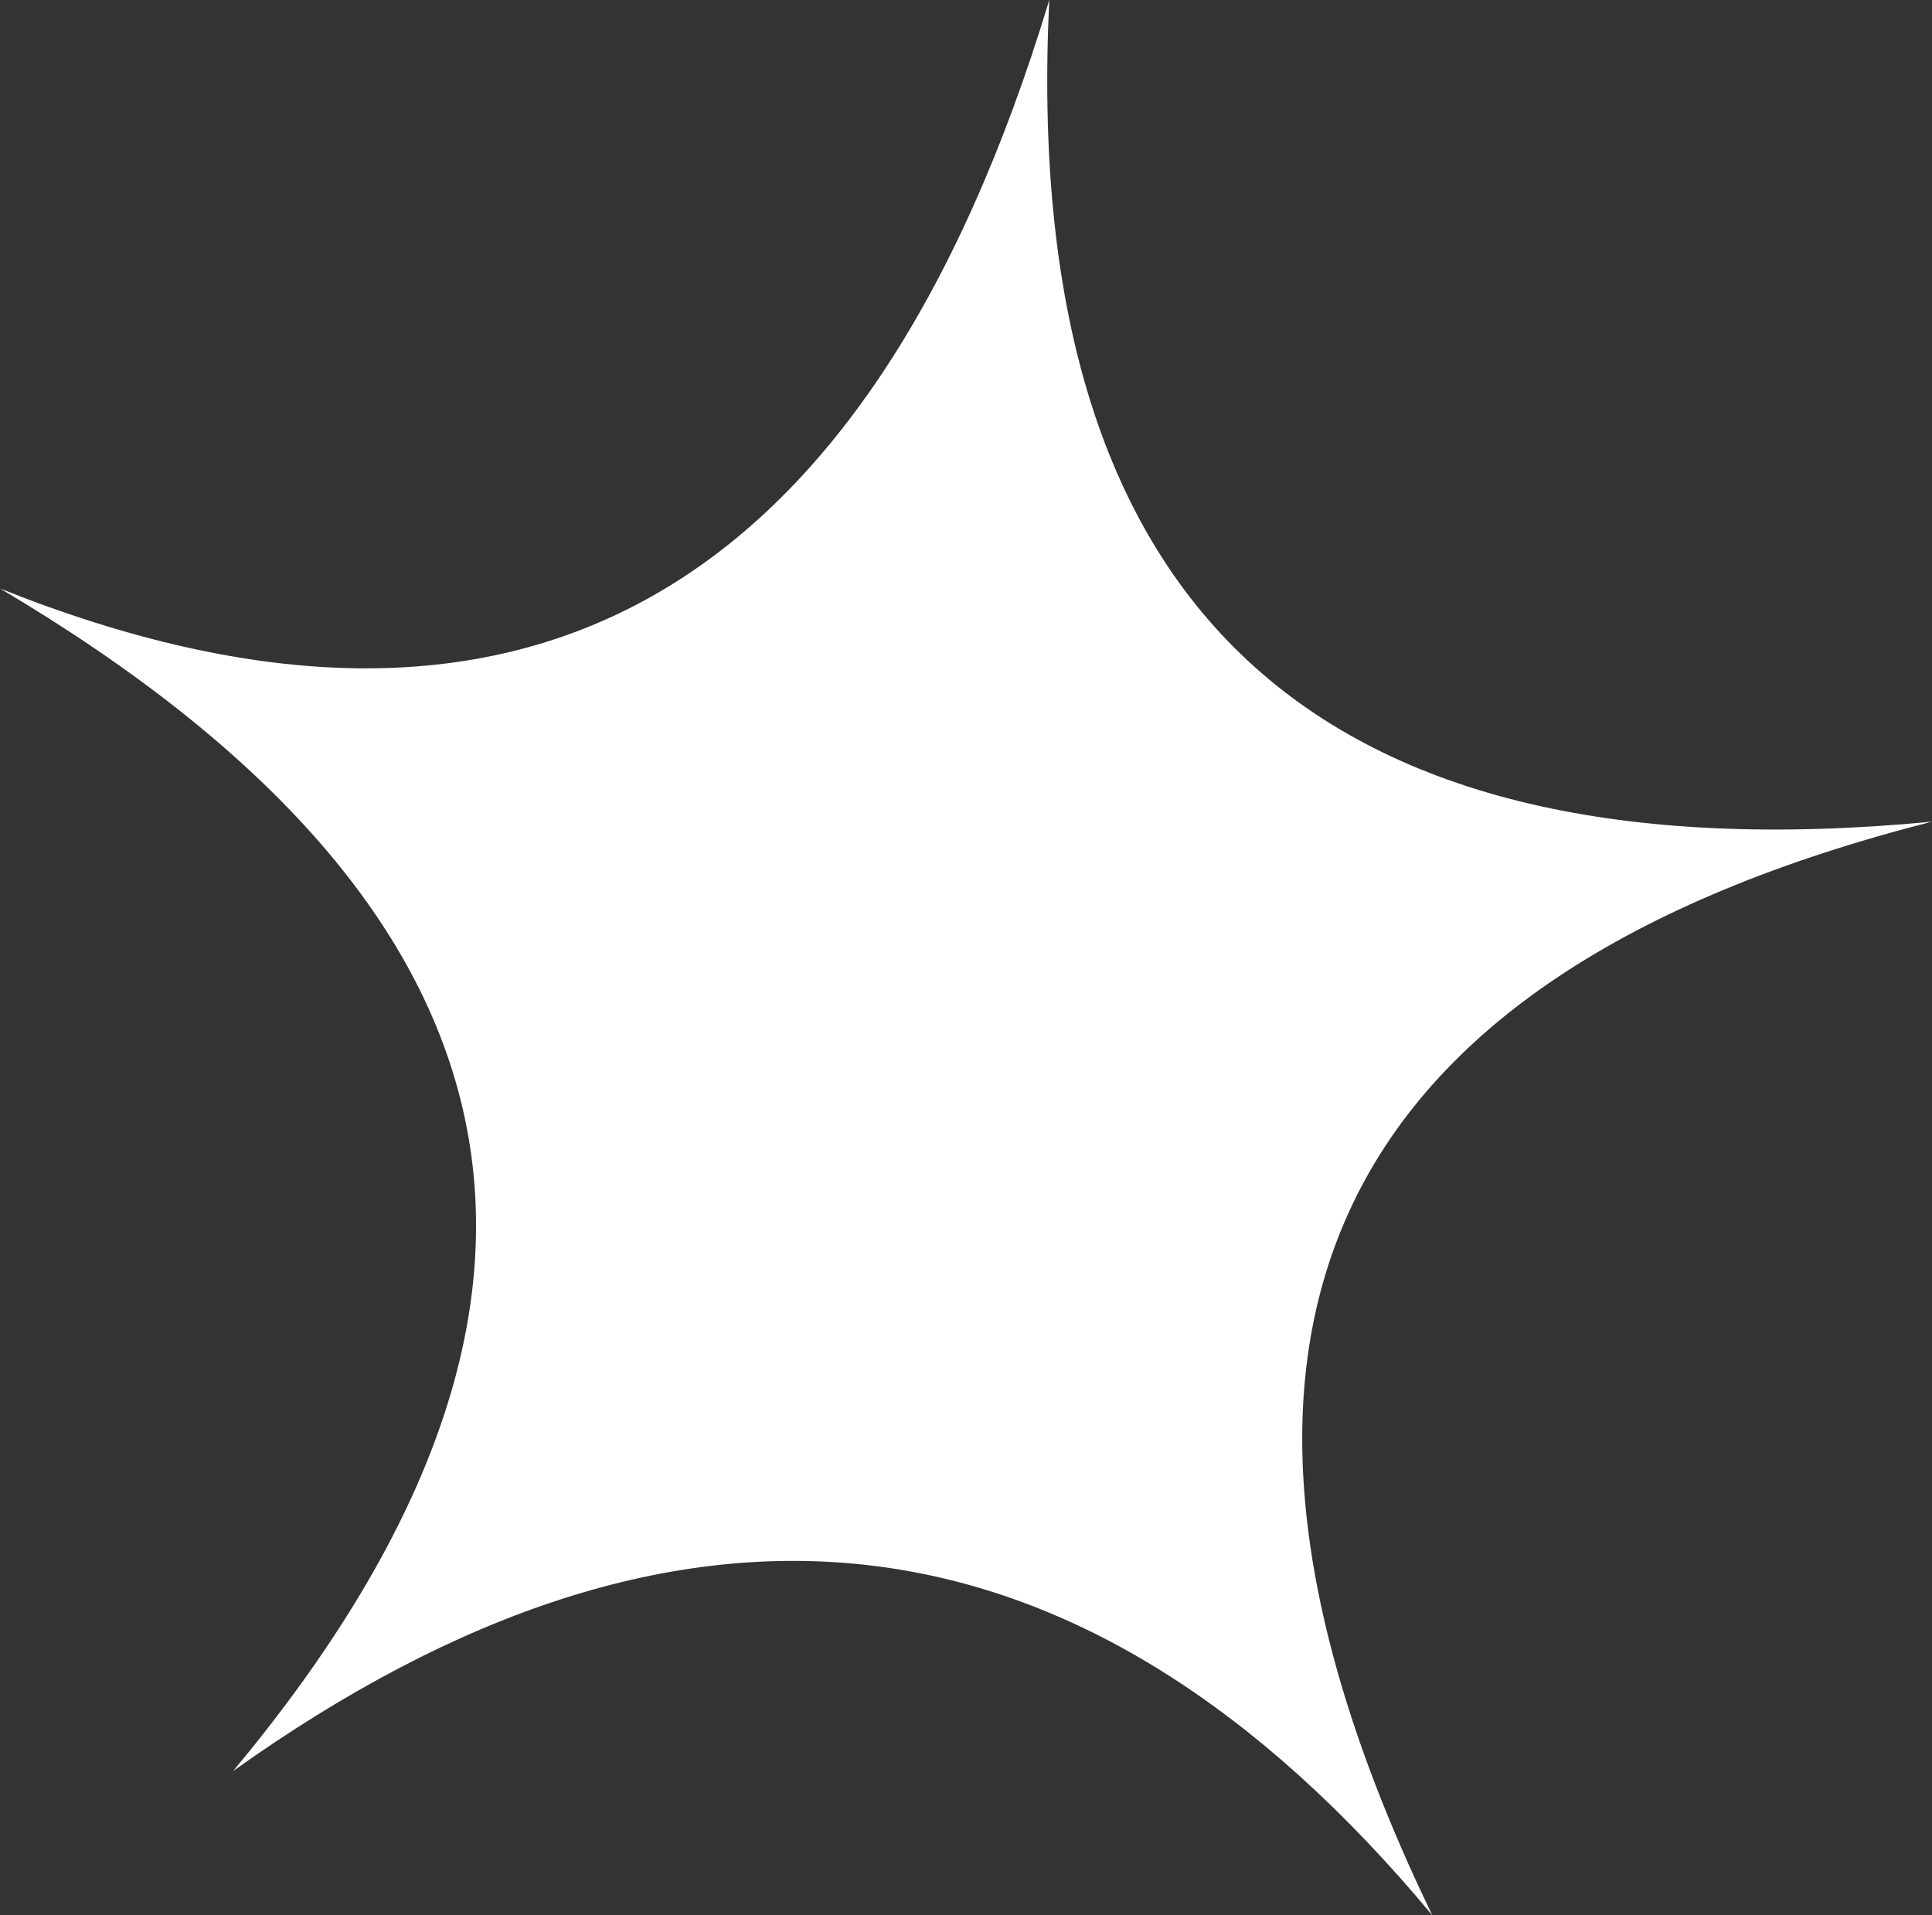 <?xml version="1.0" encoding="UTF-8" standalone="no"?>
<svg xmlns:xlink="http://www.w3.org/1999/xlink" height="17.25px" width="17.4px" xmlns="http://www.w3.org/2000/svg">
  <rect width="100%" height="100%" fill="#333333" stroke="none"/>
  <g transform="matrix(1.0, 0.0, 0.0, 1.0, 8.7, 8.65)">
    <path d="M8.7 -1.25 Q0.45 0.85 4.2 8.6 -0.5 2.95 -6.6 7.3 -1.35 1.0 -8.7 -3.35 -1.7 -0.55 0.75 -8.65 0.35 -0.45 8.7 -1.25" fill="#ffffff" fill-rule="evenodd" stroke="none"/>
  </g>
</svg>

